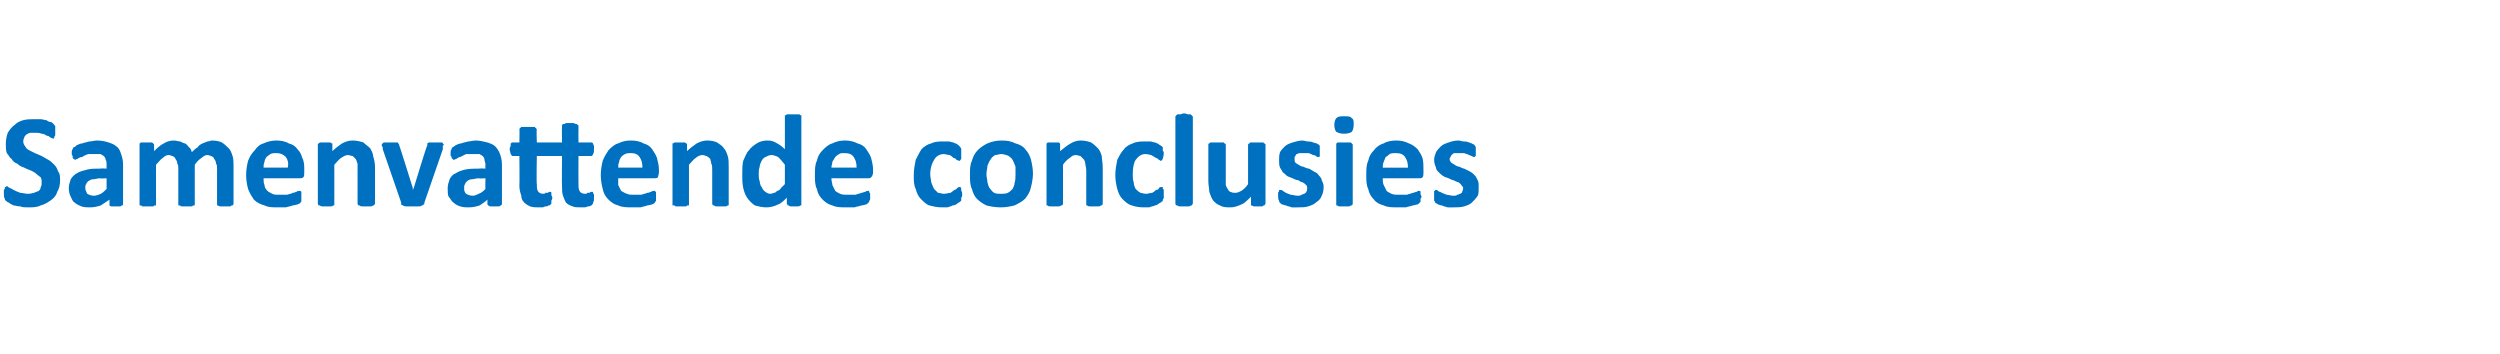 <?xml version="1.0" standalone="no"?><!DOCTYPE svg PUBLIC "-//W3C//DTD SVG 1.1//EN" "http://www.w3.org/Graphics/SVG/1.1/DTD/svg11.dtd"><svg xmlns="http://www.w3.org/2000/svg" version="1.1" width="258px" height="36.5px" viewBox="0 -1 258 36.5" style="top:-1px"><desc>Samenvattende conclusies</desc><defs/><g id="Polygon2572"><path d="m6.2 17.6c0 .5-.1.9-.3 1.2c-.1.4-.4.7-.7.9c-.3.2-.6.4-1 .5c-.4.2-.8.2-1.3.2c-.3 0-.6 0-.8-.1c-.3 0-.5-.1-.7-.1c-.2-.1-.4-.2-.5-.3c-.1 0-.2-.1-.3-.2c-.1 0-.1-.1-.1-.2c-.1-.1-.1-.3-.1-.5v-.4c.1-.1.1-.1.1-.2s0-.1.1-.1s0-.1.1-.1c.1 0 .1.1.3.2c.1 0 .2.1.4.2c.2.1.4.2.7.3c.2 0 .5.1.8.1c.3 0 .5-.1.6-.1c.2-.1.3-.1.5-.2c.1-.1.2-.2.2-.4c.1-.1.1-.3.1-.5c0-.2 0-.3-.1-.5c-.1-.1-.3-.2-.5-.4c-.1-.1-.3-.2-.5-.3c-.3-.1-.5-.2-.7-.3c-.3-.1-.5-.2-.7-.4c-.3-.1-.5-.3-.6-.5c-.2-.1-.3-.4-.5-.6c-.1-.3-.1-.6-.1-1c0-.4.1-.8.2-1.1c.2-.3.4-.6.7-.8c.2-.2.5-.4.9-.5c.4-.1.7-.1 1.1-.1h.7c.2 0 .4.1.6.1c.1.1.3.2.5.2c.1.1.2.1.2.2c.1 0 .1.1.1.1l.1.1v.9c0 .1 0 .1-.1.2v.1c0 .1-.1.1-.1.1c-.1 0-.2-.1-.3-.1c-.1-.1-.2-.2-.4-.2c-.1-.1-.3-.2-.5-.2c-.2-.1-.5-.1-.7-.1h-.5c-.2.1-.3.1-.4.2c-.1.1-.2.2-.2.3c-.1.2-.1.3-.1.4c0 .2.1.4.2.5c.1.2.2.3.4.4l.6.3c.2.1.5.2.7.3c.2.1.5.3.7.4c.2.1.4.3.6.5c.2.2.3.4.4.7c.2.2.2.6.2.9zm6.5 2.5s0 .1-.1.1s-.1.1-.2.1h-.9c-.1 0-.2-.1-.2-.1v-.6l-.9.6c-.3.1-.7.2-1.1.2c-.3 0-.6 0-.9-.1c-.2-.1-.5-.2-.7-.4c-.2-.1-.3-.4-.4-.6c-.1-.2-.2-.5-.2-.9c0-.3.1-.6.2-.9c.1-.2.4-.5.6-.6c.3-.2.7-.3 1.1-.4c.4-.1.8-.1 1.4-.1c-.01-.04.6 0 .6 0v-.4c0-.2 0-.4-.1-.5c0-.2-.1-.3-.2-.4c-.1-.1-.2-.1-.3-.2H9.1c-.3.1-.5.2-.6.3c-.2 0-.4.1-.5.2c-.1 0-.2.1-.3.1c0 0 0-.1-.1-.1l-.1-.1v-.2c-.1-.1-.1-.2-.1-.3c0-.2 0-.3.1-.4c0 0 0-.1.1-.2c.1 0 .2-.1.3-.2c.2-.1.4-.2.6-.2c.2-.1.4-.1.7-.2c.3 0 .5-.1.8-.1c.5 0 .9.1 1.2.2c.3.1.6.2.8.4c.3.2.4.5.5.8c.1.3.2.6.2 1.1v4.1zM11 17.4s-.67.04-.7 0c-.2 0-.5.1-.7.1c-.2 0-.3.1-.5.2c-.1.1-.2.2-.2.3c-.1.1-.1.2-.1.4c0 .2.1.4.2.6c.2.1.4.2.7.2c.2 0 .5-.1.7-.2c.2-.1.4-.3.6-.5c-.01-.02 0-1.1 0-1.1zM24.1 20c0 .1 0 .1-.1.2h-.1c-.1.1-.1.1-.2.1h-.9c-.1 0-.2 0-.3-.1h-.1v-3.8c0-.2 0-.4-.1-.5c0-.2-.1-.4-.2-.5c0-.1-.1-.2-.3-.3c-.1 0-.2-.1-.4-.1c-.2 0-.4.1-.6.3c-.2.1-.5.4-.7.7v4.2h-.2c0 .1-.1.1-.2.1h-.9c-.1 0-.2 0-.2-.1h-.2v-3.8c0-.2 0-.4-.1-.5c0-.2-.1-.4-.2-.5c0-.1-.1-.2-.3-.3c-.1 0-.2-.1-.4-.1c-.2 0-.4.1-.6.3c-.2.1-.4.4-.7.7v4.2h-.2c0 .1-.1.1-.2.1h-.9c-.1 0-.2 0-.2-.1h-.2v-6.4s.1 0 .1-.1h1.2l.1.1l.1.1v.7c.3-.3.6-.6 1-.8c.3-.2.7-.3 1-.3c.3 0 .5.1.7.1c.2.1.4.2.5.2c.2.1.3.3.4.4c.2.1.2.3.3.5c.2-.2.4-.4.6-.5c.1-.2.3-.3.5-.4c.2-.1.3-.1.5-.2c.2 0 .3-.1.5-.1c.4 0 .8.1 1 .2c.3.2.5.4.7.6c.2.2.3.5.4.8c.1.3.1.7.1 1v3.9zm7.3-3.2c0 .2 0 .4-.1.5c-.1.1-.3.1-.4.1h-3.7c0 .3 0 .5.1.7c0 .2.1.4.3.6c.1.1.3.2.5.3c.2.1.4.1.7.1h.8c.3-.1.5-.1.6-.2c.2 0 .3-.1.4-.1c.1-.1.2-.1.3-.1h.1l.1.1v1l-.1.1c0 .1-.1.1-.3.2c-.1 0-.3.1-.5.1c-.2.1-.4.1-.7.2h-.8c-.6 0-1 0-1.4-.2c-.4-.1-.8-.3-1.1-.6c-.2-.3-.4-.6-.6-1.1c-.1-.4-.2-.9-.2-1.4c0-.6.1-1.1.2-1.5c.2-.5.4-.8.7-1.1c.2-.3.5-.6.9-.7c.4-.2.9-.3 1.3-.3c.5 0 1 .1 1.3.3c.4.1.7.3.9.6c.3.3.4.6.5.9c.2.4.2.8.2 1.2v.3zm-1.7-.5c.1-.5 0-.8-.2-1.1c-.3-.3-.6-.4-1-.4c-.2 0-.4 0-.6.1c-.1.1-.3.2-.4.3c-.1.2-.2.3-.2.5c-.1.2-.1.4-.1.6h2.5zm9 3.7c0 .1-.1.1-.1.2h-.1c-.1.1-.2.1-.3.1h-.8c-.1 0-.2 0-.3-.1h-.1c-.1-.1-.1-.1-.1-.2v-4.1c-.1-.2-.1-.4-.2-.5l-.3-.3c-.2 0-.3-.1-.5-.1c-.2 0-.4.1-.7.3c-.2.1-.4.4-.7.7v4.2h-.1c-.1.1-.2.1-.3.1h-.8c-.1 0-.2 0-.3-.1h-.1c-.1-.1-.1-.1-.1-.2v-6.1s0-.1.1-.1l.1-.1h1.1c.1.1.1.1.2.1v.8c.3-.3.7-.6 1-.8c.4-.2.7-.3 1.1-.3c.4 0 .8.1 1.1.2c.2.2.5.4.7.6c.1.2.3.5.3.8c.1.3.2.7.2 1.2v3.7zm7.1-6.1c0 .1 0 .1-.1.1v.4l-1.9 5.5c0 .1 0 .2-.1.2c0 .1-.1.1-.2.1c0 .1-.2.1-.3.1H42c-.2 0-.3 0-.4-.1c0 0-.1 0-.2-.1v-.2l-1.9-5.5v-.2c-.1-.1-.1-.2-.1-.2v-.1s0-.1.1-.1s0-.1.1-.1h1.4c.1 0 .1.1.1.1c.1.1.1.1.1.2c.01-.05 1.4 4.4 1.4 4.4v.2l.1-.2s1.35-4.45 1.4-4.4v-.2s.1-.1.2-.1h1.3c.1 0 .1.1.1.1l.1.1zm6 6.2l-.1.1c-.1 0-.1.1-.2.1h-.9c-.1 0-.2-.1-.2-.1l-.1-.1v-.5c-.2.2-.5.4-.8.6c-.3.1-.7.2-1.1.2c-.3 0-.6 0-.9-.1c-.3-.1-.5-.2-.7-.4c-.2-.1-.3-.4-.5-.6c-.1-.2-.1-.5-.1-.9c0-.3.1-.6.2-.9c.1-.2.3-.5.6-.6c.3-.2.6-.3 1-.4c.5-.1.9-.1 1.5-.1c-.03-.04.6 0 .6 0c0 0-.03-.41 0-.4c0-.2-.1-.4-.1-.5c0-.2-.1-.3-.2-.4c-.1-.1-.2-.1-.3-.2h-1.4l-.6.3c-.1 0-.3.1-.4.2c-.1 0-.2.1-.3.1l-.1-.1l-.1-.1c0-.1 0-.2-.1-.2v-.3c0-.2 0-.3.1-.4c0 0 0-.1.1-.2c0 0 .2-.1.3-.2c.2-.1.4-.2.6-.2c.2-.1.4-.1.7-.2c.2 0 .5-.1.8-.1c.4 0 .8.1 1.2.2c.3.1.6.2.8.4c.2.2.4.5.5.8c.1.3.2.6.2 1.1v4.1zm-1.7-2.7s-.69.04-.7 0c-.3 0-.5.1-.7.1c-.2 0-.4.1-.5.2c-.1.1-.2.2-.2.3c-.1.1-.1.2-.1.4c0 .2 0 .4.2.6c.2.1.4.2.7.2c.2 0 .4-.1.6-.2c.3-.1.5-.3.7-.5c-.03-.02 0-1.1 0-1.1zm11.2 2c0 .2 0 .4-.1.5c0 .1 0 .2-.1.2c0 .1-.1.1-.1.1c-.1.1-.2.1-.3.1c-.1 0-.2.1-.4.1h-.3c-.4 0-.7 0-.9-.1c-.3-.1-.5-.2-.7-.4c-.1-.2-.2-.4-.3-.7c-.1-.3-.1-.6-.1-1c-.03.02 0-3.1 0-3.1h-2.6s-.05 2.86 0 2.9c0 .3 0 .5.1.7c.1.2.3.3.6.3c.1 0 .1 0 .2-.1h.2c.1 0 .1-.1.2-.1h.1c.1 0 .1.1.1.1v.2c0 .1.1.2.1.3c0 .2-.1.3-.1.3v.3c0 .1-.1.1-.1.1c0 .1-.1.1-.2.1c-.1.1-.1.1-.3.1c-.1 0-.2.1-.3.1h-.4c-.3 0-.6 0-.9-.1c-.2-.1-.4-.2-.6-.4c-.2-.2-.3-.4-.3-.7c-.1-.3-.2-.6-.2-1c.03.02 0-3.1 0-3.1h-.7c-.1 0-.1-.1-.2-.2c0-.1-.1-.3-.1-.5c0-.1 0-.2.1-.3v-.3s.1 0 .1-.1h.8s.03-1.36 0-1.4l.1-.1l.1-.1h1.4c0 .1.1.1.1.1c0 .1.1.1.1.1c-.05.04 0 1.4 0 1.4h2.6s-.03-1.69 0-1.7v-.1l.1-.1c.1 0 .2 0 .3-.1h.8c.2.1.2.1.3.1c.1 0 .1.1.1.1c.1 0 .1.1.1.1c-.02.01 0 1.7 0 1.7h1.4l.1.1c0 .1.1.2.1.3v.3c0 .2 0 .4-.1.5c0 .1-.1.2-.2.2h-1.3s-.02 2.86 0 2.9c0 .3 0 .5.1.7c.1.2.3.3.6.3c.1 0 .2 0 .2-.1h.2c.1 0 .1-.1.2-.1h.2v.1c0 .1.1.1.1.2v.3zm6.7-2.6c0 .2-.1.4-.1.5c-.1.1-.3.1-.4.1h-3.7v.7l.3.6c.2.1.3.2.6.3c.2.1.4.1.7.1h.8c.2-.1.4-.1.6-.2c.2 0 .3-.1.4-.1c.1-.1.2-.1.3-.1h.1s0 .1.1.1v.9c0 .1 0 .1-.1.1v.1c-.1.1-.1.1-.3.2c-.1 0-.3.1-.5.1c-.2.1-.4.1-.7.2h-.8c-.6 0-1.1 0-1.5-.2c-.4-.1-.7-.3-1-.6c-.3-.3-.5-.6-.6-1.1c-.1-.4-.2-.9-.2-1.4c0-.6.1-1.1.2-1.5c.2-.5.4-.8.6-1.1c.3-.3.6-.6 1-.7c.4-.2.8-.3 1.3-.3c.5 0 1 .1 1.3.3c.4.1.7.3.9.6c.2.3.4.6.5.9c.1.4.2.8.2 1.2v.3zm-1.7-.5c0-.5-.1-.8-.3-1.1c-.2-.3-.5-.4-.9-.4c-.2 0-.4 0-.6.1c-.2.1-.3.2-.4.3c-.1.2-.2.3-.2.5c-.1.2-.1.4-.1.6h2.5zm8.9 3.7v.2h-.1c-.1.1-.2.1-.3.1h-.8c-.2 0-.2 0-.3-.1h-.1c-.1-.1-.1-.1-.1-.2v-3.4c0-.3 0-.6-.1-.7c0-.2-.1-.4-.1-.5c-.1-.1-.2-.2-.4-.3c-.1 0-.2-.1-.4-.1c-.2 0-.5.1-.7.3c-.2.1-.4.4-.7.7v4.2h-.2c0 .1-.1.1-.2.1h-.9c-.1 0-.1 0-.2-.1h-.2v-6.4c.1 0 .1 0 .2-.1h1.1l.1.1c.1 0 .1.1.1.1v.7c.3-.3.7-.6 1-.8c.4-.2.7-.3 1.1-.3c.4 0 .8.1 1 .2c.3.2.6.4.7.6c.2.2.3.5.4.8c.1.3.1.7.1 1.2v3.7zm7.5 0v.2h-.1c-.1.1-.2.1-.3.1h-.7c-.1 0-.1 0-.2-.1h-.1c0-.1-.1-.1-.1-.2v-.6c-.3.3-.6.6-.9.7c-.4.2-.8.3-1.2.3c-.5 0-.8-.1-1.2-.2c-.3-.2-.6-.5-.8-.8c-.2-.3-.3-.6-.4-1c-.1-.5-.1-.9-.1-1.3c0-.6 0-1.1.1-1.5c.2-.4.3-.8.6-1.1c.2-.3.5-.5.8-.7c.3-.2.7-.3 1.1-.3c.4 0 .7.1 1 .3c.2.1.5.3.8.6v-3.5c.1 0 .1 0 .2-.1h1.3c.1.1.1.1.2.1v9.1zM81 16c-.3-.4-.5-.6-.7-.8c-.2-.1-.5-.2-.7-.2c-.2 0-.4.1-.6.2c-.2.1-.3.2-.4.4c-.1.2-.2.4-.2.6c-.1.3-.1.5-.1.7c0 .3 0 .6.1.8c0 .2.1.5.2.6c.1.2.2.4.4.5c.1.1.3.2.5.2c.2 0 .3-.1.4-.1c.1 0 .2-.1.3-.2c.1 0 .3-.1.4-.3l.4-.4v-2zm9.1.8c0 .2-.1.4-.2.5c-.1.1-.2.1-.4.1h-3.7c0 .3.1.5.1.7l.3.6c.1.1.3.2.5.3c.2.1.5.1.8.1h.8c.2-.1.4-.1.6-.2c.1 0 .3-.1.4-.1c.1-.1.2-.1.3-.1h.1v.1c0 .1.1.1.1.2v.5c0 .1 0 .2-.1.2v.1c0 .1 0 .1-.1.1c0 .1-.1.1-.2.2c-.1 0-.3.1-.5.1c-.2.1-.5.1-.7.2h-.9c-.5 0-1 0-1.4-.2c-.4-.1-.7-.3-1-.6c-.3-.3-.5-.6-.6-1.1c-.2-.4-.2-.9-.2-1.4c0-.6 0-1.1.2-1.5c.1-.5.3-.8.6-1.1c.3-.3.6-.6 1-.7c.4-.2.8-.3 1.3-.3c.5 0 .9.1 1.3.3c.4.1.7.3.9.6c.2.3.4.6.5.9c.1.4.2.8.2 1.2v.3zm-1.7-.5c0-.5-.1-.8-.3-1.1c-.2-.3-.5-.4-1-.4c-.2 0-.4 0-.5.1c-.2.1-.3.2-.4.3c-.1.2-.2.3-.3.5c0 .2-.1.4-.1.6h2.6zm10.9 2.8c0 .1 0 .2-.1.3v.3l-.1.1c-.1.1-.2.1-.3.2c-.1.1-.3.2-.5.2c-.1.1-.3.1-.5.2h-.6c-.5 0-.9-.1-1.3-.2c-.3-.1-.6-.4-.9-.7c-.2-.2-.4-.6-.5-1c-.2-.4-.2-.9-.2-1.4c0-.6.1-1.1.2-1.6c.2-.4.4-.8.6-1.1c.3-.3.6-.5 1-.6c.4-.2.8-.2 1.2-.2h.6c.2 0 .3.1.5.1c.1.1.3.1.4.2c.1.1.2.1.2.2c.1 0 .1.1.1.1c.1.1.1.1.1.2v1c-.1.1-.1.2-.2.2c-.1 0-.2-.1-.3-.1c0-.1-.2-.2-.3-.2c-.1-.1-.2-.2-.4-.3c-.2 0-.4-.1-.6-.1c-.4 0-.8.2-1 .6c-.2.3-.4.8-.4 1.5c0 .3.1.6.1.8c.1.3.2.5.3.7l.4.4c.2 0 .4.1.6.1c.3 0 .5-.1.7-.1c.1-.1.3-.2.4-.3c.1 0 .2-.1.3-.2c.1-.1.2-.1.2-.1h.1c.1.1.1.1.1.2v.2c.1.1.1.2.1.4zm7.3-2.2c0 .5-.1 1-.2 1.4c-.1.5-.3.8-.6 1.2c-.3.3-.7.5-1.1.7c-.4.1-.9.2-1.4.2c-.6 0-1.1-.1-1.5-.2c-.4-.2-.7-.4-1-.7c-.2-.2-.4-.6-.5-1c-.2-.4-.2-.9-.2-1.5c0-.5 0-1 .2-1.4c.1-.4.3-.8.6-1.1c.3-.3.6-.5 1-.7c.5-.2.9-.3 1.5-.3c.6 0 1 .1 1.4.3c.4.1.8.3 1 .6c.3.3.5.7.6 1.1c.1.4.2.9.2 1.4zm-1.8.1v-.8c-.1-.3-.2-.5-.3-.7c-.1-.2-.3-.3-.4-.4c-.2-.1-.5-.2-.8-.2c-.2 0-.4.1-.6.1c-.2.1-.4.3-.5.5c-.1.1-.2.4-.3.6c0 .3-.1.5-.1.9c0 .3.1.5.1.8c.1.3.1.5.3.7c.1.1.2.3.4.4c.2.1.4.1.7.1c.3 0 .5 0 .7-.1c.2-.1.3-.2.5-.4c.1-.2.2-.4.2-.6c.1-.3.1-.6.1-.9zm9 3c0 .1 0 .1-.1.2h-.1c-.1.1-.1.1-.3.1h-.8c-.1 0-.2 0-.3-.1h-.1v-3.6c0-.3-.1-.6-.1-.7c0-.2-.1-.4-.2-.5l-.3-.3c-.1 0-.3-.1-.5-.1c-.2 0-.4.1-.6.3c-.2.1-.5.4-.7.7v4c0 .1 0 .1-.1.2h-.1c-.1.1-.2.1-.3.1h-.8c-.1 0-.2 0-.3-.1h-.1v-6.4s.1 0 .1-.1h1.2c0 .1.1.1.1.1v.8c.4-.3.7-.6 1.1-.8c.3-.2.7-.3 1-.3c.5 0 .8.1 1.1.2c.3.2.5.4.7.6c.2.2.3.5.4.8c0 .3.1.7.1 1.2v3.7zm6.3-.9v.3s0 .1-.1.2v.1s0 .1-.1.1c-.1.1-.1.1-.3.2c-.1.1-.3.2-.4.2c-.2.1-.4.1-.6.2h-.6c-.5 0-.9-.1-1.2-.2c-.4-.1-.7-.4-1-.7c-.2-.2-.4-.6-.5-1c-.1-.4-.2-.9-.2-1.4c0-.6.1-1.1.2-1.6c.2-.4.4-.8.7-1.1c.2-.3.6-.5.9-.6c.4-.2.8-.2 1.3-.2h.5c.2 0 .3.1.5.1c.2.1.3.1.4.2c.1.1.2.1.3.2l.1.1v.4c.1 0 .1.1.1.2c0 .3-.1.5-.1.6c-.1.1-.1.2-.2.2c-.1 0-.1-.1-.2-.1c-.1-.1-.2-.2-.3-.2c-.2-.1-.3-.2-.5-.3c-.1 0-.3-.1-.6-.1c-.4 0-.7.2-1 .6c-.2.3-.3.8-.3 1.5c0 .3 0 .6.1.8c0 .3.1.5.2.7c.1.1.3.3.5.4c.1 0 .3.1.6.1c.2 0 .4-.1.6-.1c.2-.1.3-.2.4-.3c.2 0 .3-.1.3-.2c.1-.1.2-.1.3-.1h.1v.2c.1 0 .1.1.1.2v.4zm3 .9c0 .1-.1.1-.1.2h-.1c-.1.1-.2.1-.3.1h-.8c-.1 0-.2 0-.3-.1h-.1c-.1-.1-.1-.1-.1-.2v-9l.1-.1l.1-.1h.3c.1 0 .2-.1.4-.1c.2 0 .3.1.4.1h.3c0 .1.1.1.1.1c0 .1.1.1.1.1v9zm7.5 0c0 .1-.1.1-.1.2h-.1c-.1.1-.1.1-.2.1h-.7c-.1 0-.2 0-.3-.1h-.1v-.9c-.4.4-.7.7-1 .8c-.4.2-.8.3-1.1.3c-.4 0-.8 0-1.1-.2c-.3-.1-.5-.3-.7-.5c-.2-.3-.3-.6-.4-.9c0-.3-.1-.7-.1-1.1v-3.8s0-.1.1-.1l.1-.1h1.4c0 .1.1.1.1.1l.1.1v4.2c.1.2.1.3.2.4c.1.2.2.3.3.3c.2.1.3.1.5.1c.2 0 .4-.1.6-.2c.3-.2.5-.4.7-.7v-4.1l.1-.1s.1 0 .1-.1h1.4c0 .1.1.1.1.1l.1.1v6.1zm6-1.7c0 .4-.1.7-.2.9c-.1.3-.3.5-.6.7c-.2.2-.5.3-.8.4c-.3.1-.7.1-1.1.1h-.6c-.2-.1-.4-.1-.6-.2c-.1 0-.3-.1-.4-.1c-.1-.1-.2-.1-.2-.2c-.1 0-.1-.1-.1-.2c-.1-.1-.1-.3-.1-.5v-.3c0-.1.1-.1.1-.2v-.1h.1c.1 0 .2 0 .3.1c.1.1.2.1.3.2c.2.1.3.1.5.2c.2 0 .5.1.7.1c.2 0 .3 0 .4-.1c.1 0 .2-.1.3-.1c.1-.1.2-.1.2-.2c.1-.1.1-.2.1-.4c0-.1 0-.2-.1-.3c-.1-.1-.2-.2-.4-.3c-.1 0-.3-.1-.4-.2c-.2 0-.4-.1-.6-.2c-.2-.1-.3-.1-.5-.2c-.2-.1-.3-.3-.5-.4c-.1-.2-.2-.3-.3-.5c-.1-.2-.1-.5-.1-.8c0-.3 0-.5.1-.8c.1-.2.3-.4.5-.6c.2-.2.5-.3.8-.4c.3-.1.7-.2 1-.2c.2 0 .4.1.6.1c.2 0 .3 0 .5.1c.1 0 .3.1.4.1c.1.1.1.1.2.1c0 .1 0 .1.1.1v1.1s0 .1-.1.1h-.1s-.1 0-.2-.1s-.2-.1-.3-.1c-.1-.1-.3-.1-.4-.2h-1c-.1 0-.2.1-.3.1c-.1.1-.1.2-.2.3v.2c0 .2 0 .3.1.4c.1.1.2.1.3.2c.2.1.3.2.5.2c.2.1.4.2.6.2c.2.1.3.2.5.3c.2.1.4.2.5.4c.1.1.3.3.3.5c.1.2.2.4.2.7zm3 1.7c0 .1 0 .1-.1.2h-.1c-.1.1-.1.1-.3.1h-.8c-.1 0-.2 0-.3-.1h-.1v-6.4s.1 0 .1-.1h1.4l.1.1l.1.1v6.1zm.1-8.1c0 .3-.1.6-.2.7c-.1.1-.4.2-.8.2c-.4 0-.6-.1-.8-.2c-.1-.1-.2-.4-.2-.7c0-.3.1-.6.2-.7c.2-.2.4-.2.8-.2c.4 0 .7 0 .8.2c.2.1.2.3.2.7zm7.2 4.9c0 .2 0 .4-.1.5c-.1.1-.2.1-.4.1h-3.7c0 .3 0 .5.1.7l.3.6c.1.1.3.2.5.3c.2.1.5.1.8.1h.8c.2-.1.4-.1.6-.2c.1 0 .3-.1.4-.1c.1-.1.2-.1.2-.1h.1c.1 0 .1.1.1.1v.2c0 .1.1.2.1.3c0 .1-.1.2-.1.2v.3c0 .1-.1.1-.1.1c0 .1-.1.1-.2.2c-.2 0-.3.1-.5.1c-.2.1-.5.1-.7.2h-.9c-.5 0-1 0-1.4-.2c-.4-.1-.8-.3-1-.6c-.3-.3-.5-.6-.6-1.1c-.2-.4-.2-.9-.2-1.4c0-.6 0-1.1.2-1.5c.1-.5.3-.8.6-1.1c.2-.3.6-.6 1-.7c.3-.2.8-.3 1.3-.3c.5 0 .9.1 1.3.3c.3.1.6.3.9.6c.2.3.4.6.5.9c.1.4.1.8.1 1.2v.3zm-1.6-.5c0-.5-.1-.8-.3-1.1c-.2-.3-.5-.4-1-.4c-.2 0-.4 0-.6.1c-.1.1-.2.2-.4.3c-.1.2-.1.3-.2.5c-.1.2-.1.4-.1.6h2.6zm7.3 2c0 .4 0 .7-.1.9c-.2.3-.4.5-.6.7c-.2.2-.5.3-.8.4c-.4.1-.7.1-1.1.1h-.6c-.3-.1-.4-.1-.6-.2c-.2 0-.3-.1-.4-.1c-.1-.1-.2-.1-.3-.2c0 0 0-.1-.1-.2v-1c.1 0 .1 0 .1-.1h.1c.1 0 .1 0 .2.1c.1.1.3.1.4.2c.2.1.3.1.5.2c.2 0 .4.1.7.1c.1 0 .3 0 .4-.1c.1 0 .2-.1.3-.1c.1-.1.2-.1.2-.2c0-.1.1-.2.1-.4c0-.1-.1-.2-.2-.3c0-.1-.2-.2-.3-.3c-.1 0-.3-.1-.5-.2c-.1 0-.3-.1-.5-.2c-.2-.1-.4-.1-.5-.2c-.2-.1-.4-.3-.5-.4c-.2-.2-.3-.3-.3-.5c-.1-.2-.2-.5-.2-.8c0-.3.1-.5.2-.8c.1-.2.3-.4.5-.6c.2-.2.5-.3.8-.4c.3-.1.6-.2 1-.2c.2 0 .4.1.6.1c.1 0 .3 0 .5.1c.1 0 .2.1.3.1c.1.1.2.1.2.1l.1.1c0 .1.1.1.1.2v.9c-.1 0-.1.1-.1.1h-.1s-.1 0-.2-.1c-.1 0-.2-.1-.3-.1c-.1-.1-.3-.1-.5-.2h-1c-.1 0-.2.1-.2.1c-.1.1-.2.2-.2.3c0 0-.1.1-.1.2c0 .2.1.3.2.4c.1.1.2.1.3.2c.2.1.3.2.5.2c.2.1.4.2.5.2l.6.3c.2.1.3.2.5.4c.1.1.2.3.3.5c.1.2.1.4.1.7z" stroke="none" fill="#0070c0"/></g></svg>
